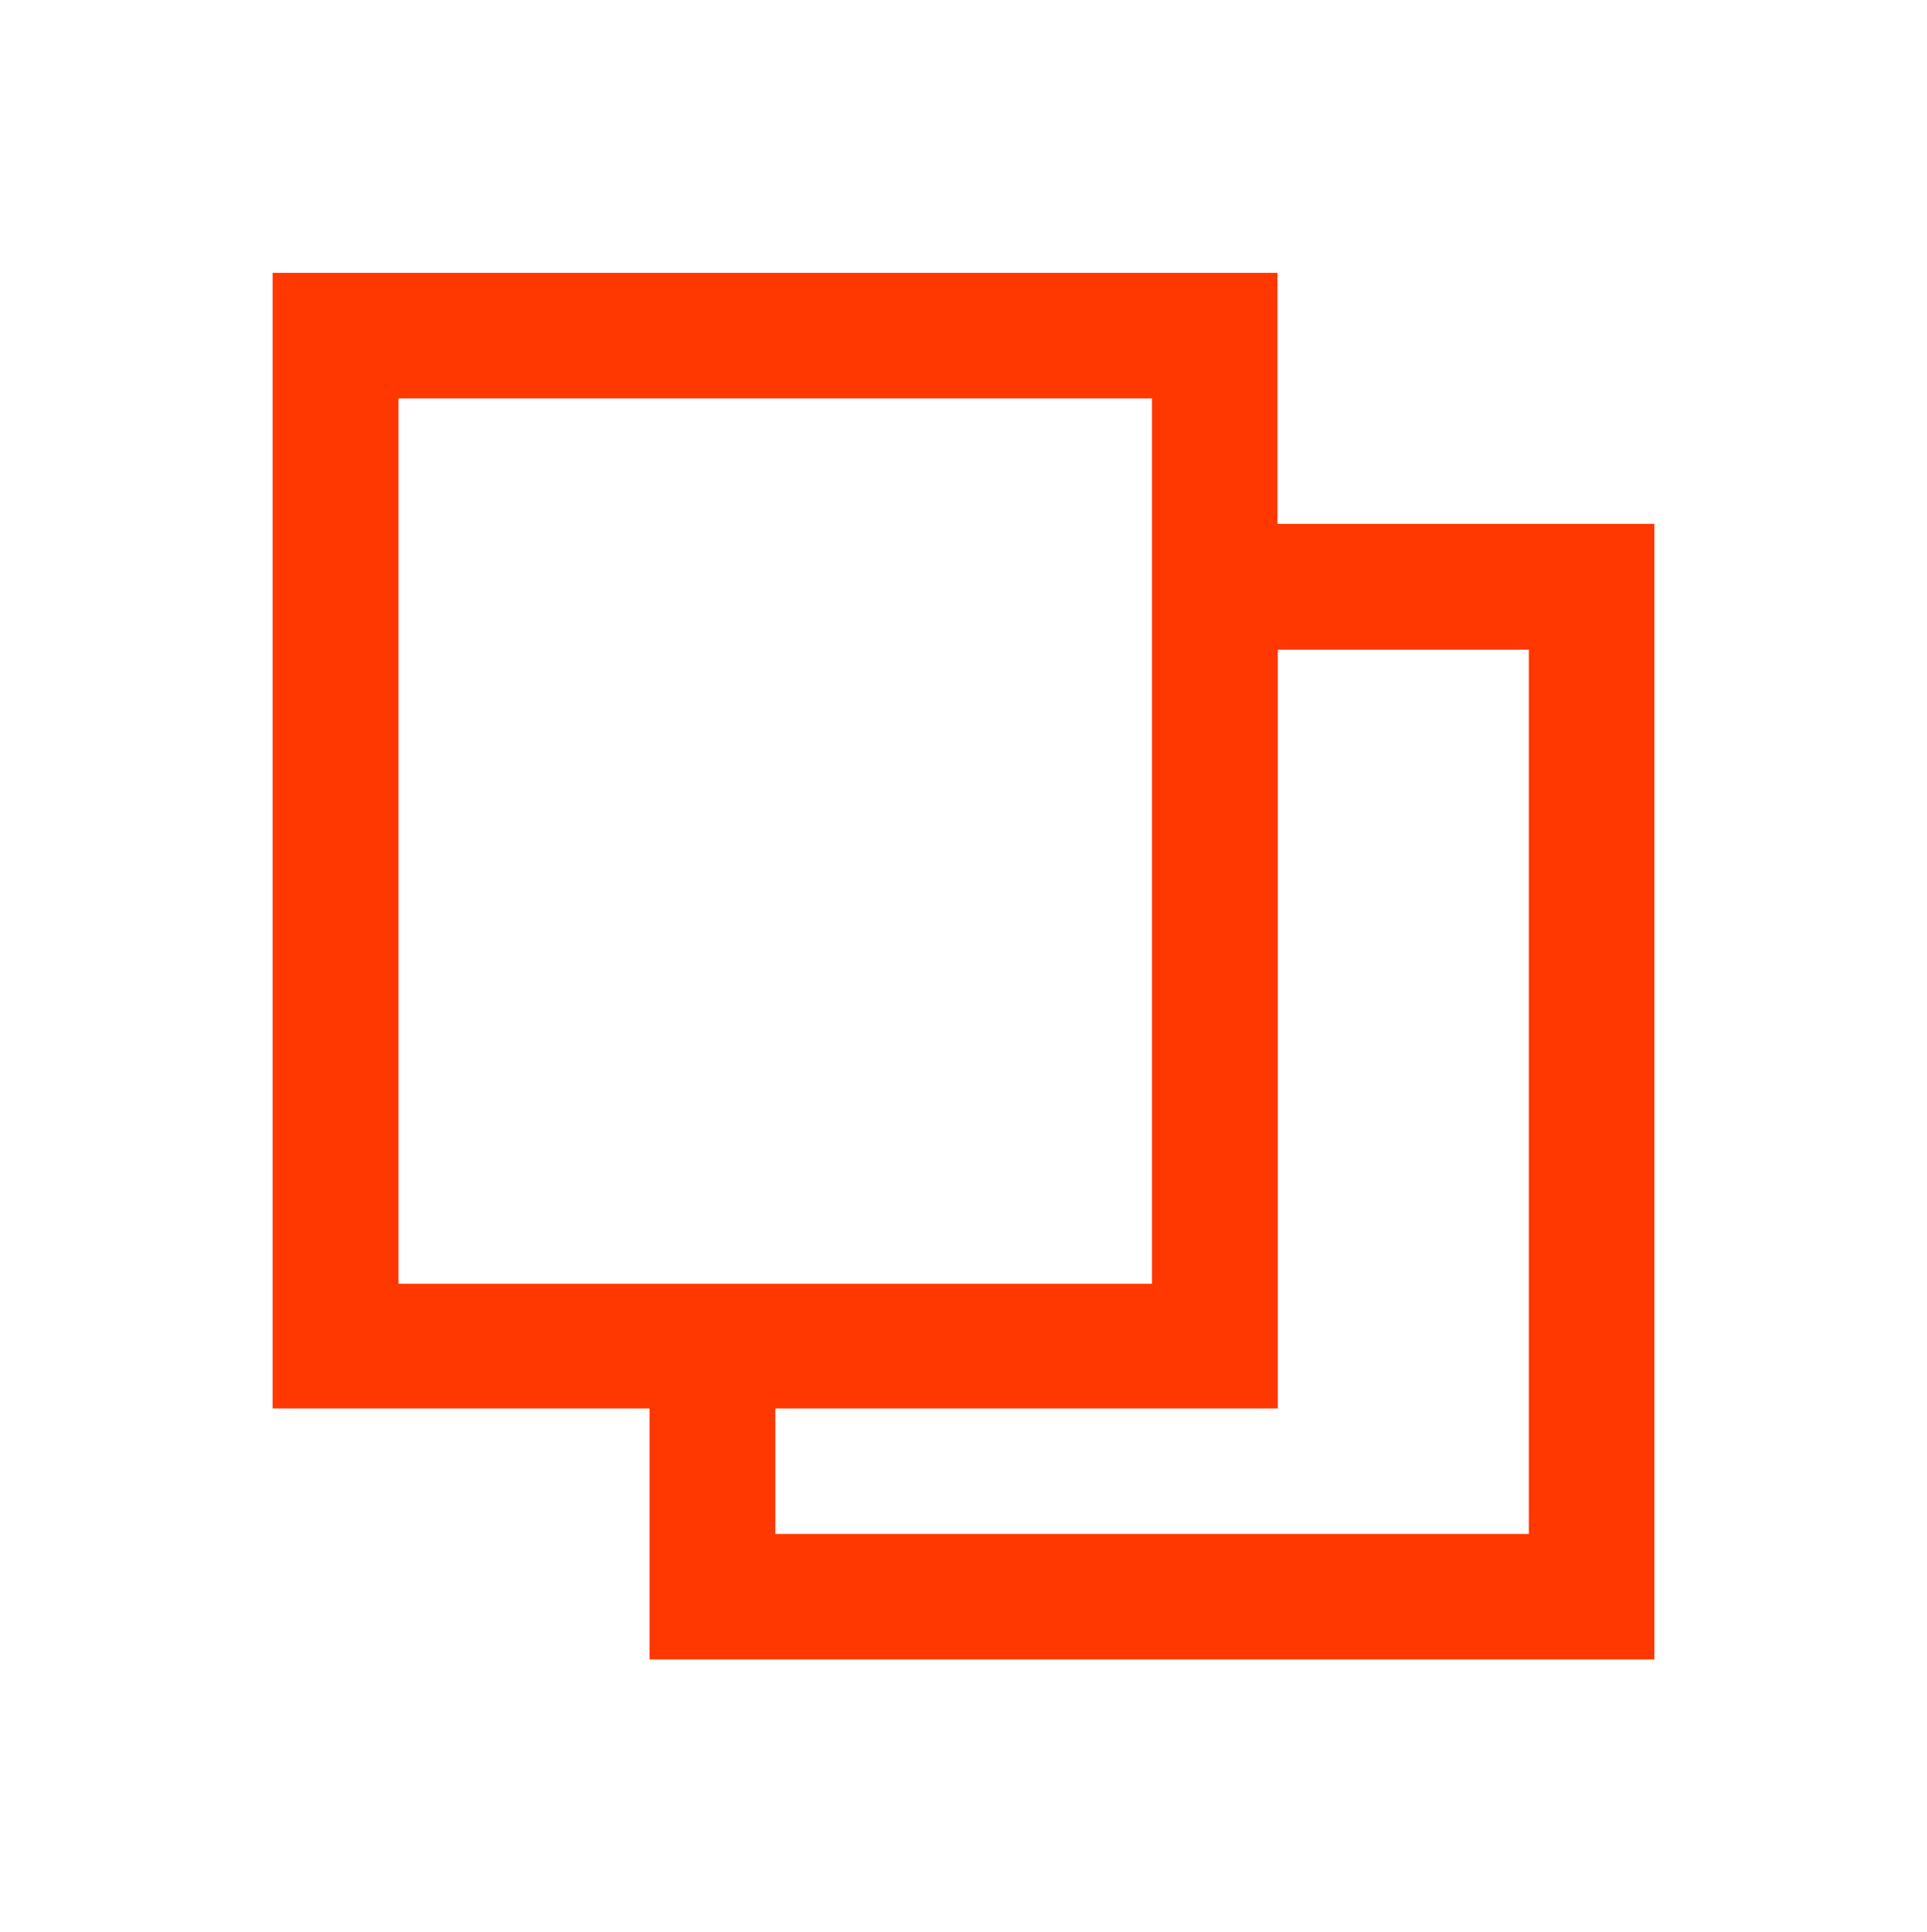 <?xml version="1.0" encoding="UTF-8"?>
<svg id="Layer_1" data-name="Layer 1" xmlns="http://www.w3.org/2000/svg" viewBox="0 0 68 68.2">
  <defs>
    <style>
      .cls-1 {
        fill: #ff3700;
        stroke-width: 0px;
      }
    </style>
  </defs>
  <path class="cls-1" d="M45.08,18.49v-8.86H9.62v40.08h13.3v8.86h35.46V18.49h-13.3ZM14.06,45.31V14.06h26.59v31.25H14.06ZM54.14,54.14h-26.78v-4.43h17.73v-26.78h8.86v31.25h.19v-.04Z"/>
</svg>